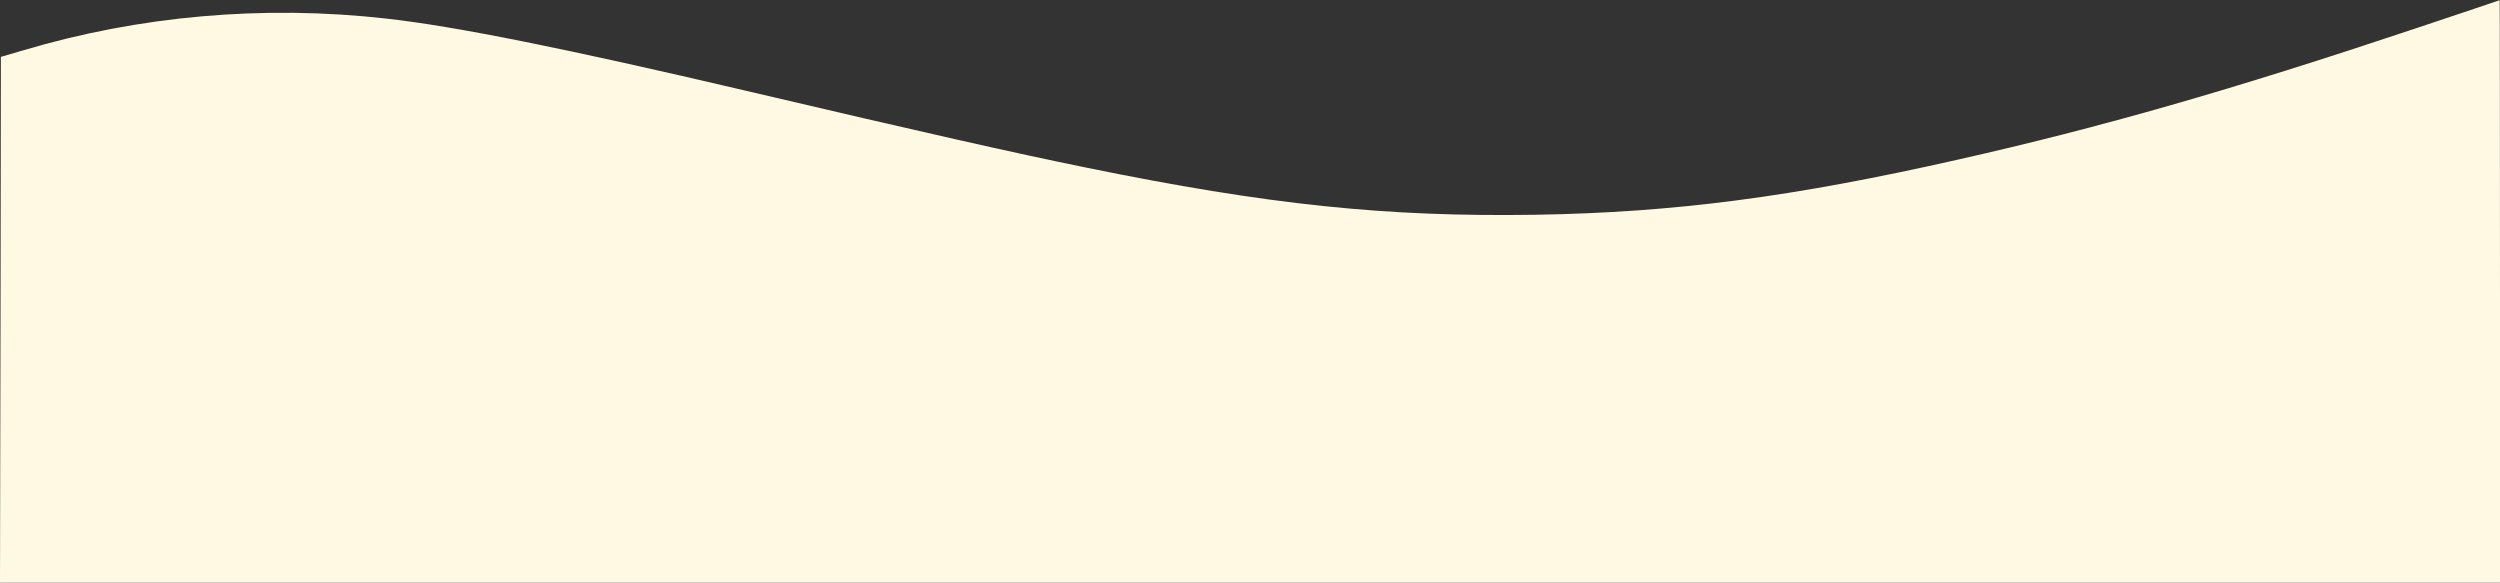 <?xml version="1.0" encoding="UTF-8" standalone="no"?><svg xmlns="http://www.w3.org/2000/svg" xmlns:xlink="http://www.w3.org/1999/xlink" fill="#fff9e3" height="329.9" preserveAspectRatio="xMidYMid meet" version="1" viewBox="25.5 642.1 1415.5 329.9" width="1415.5" zoomAndPan="magnify"><rect x="25.5" y="642.1" width="1415.5" height="329.9" fill="#333333" stroke="none"/><g id="change1_1"><path d="M13920 8414 c-1033 -345 -1768 -556 -2580 -739 -938 -212 -1605 -299 -2390 -312 -848 -13 -1513 56 -2545 267 -416 85 -899 194 -1926 435 -1019 239 -1649 366 -2039 409 -693 78 -1397 16 -2057 -181 l-123 -36 -2 -1488 -3 -1489 7078 0 7077 0 0 1650 c0 908 -1 1649 -2 1648 -2 -1 -221 -75 -488 -164z" transform="matrix(.1 0 0 -.1 0 1500)"/></g></svg>